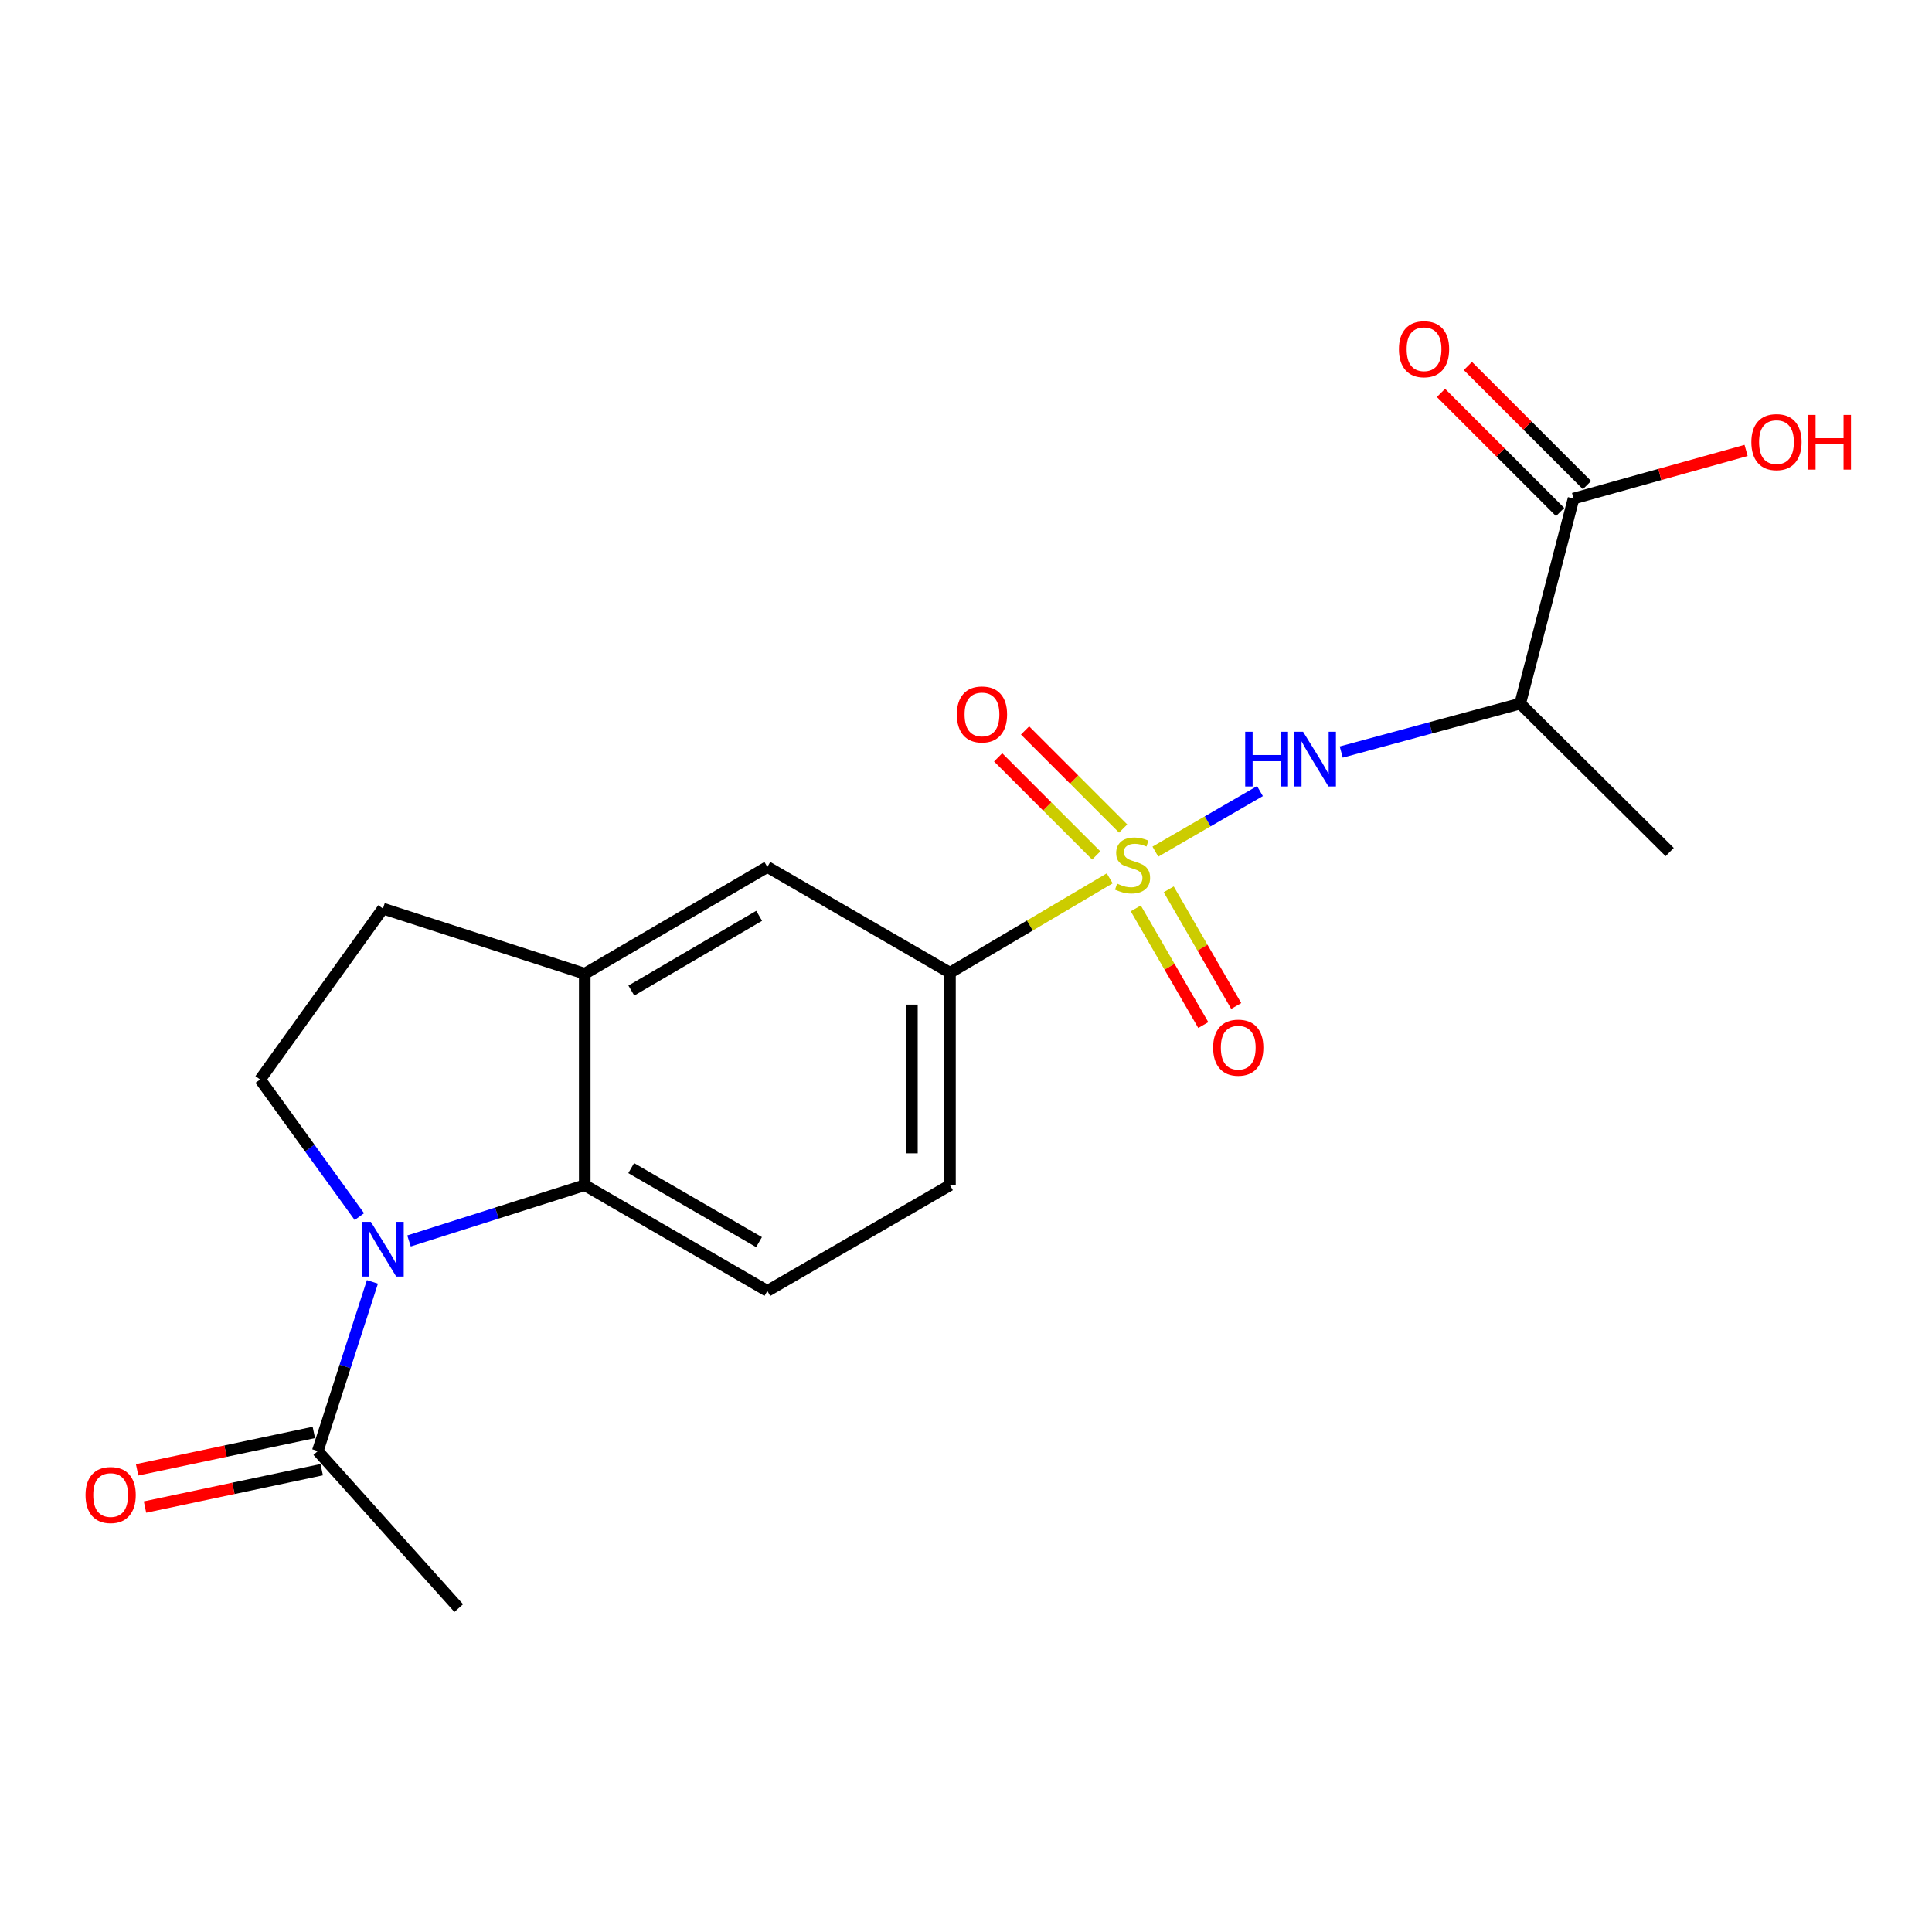 <?xml version='1.0' encoding='iso-8859-1'?>
<svg version='1.1' baseProfile='full'
              xmlns='http://www.w3.org/2000/svg'
                      xmlns:rdkit='http://www.rdkit.org/xml'
                      xmlns:xlink='http://www.w3.org/1999/xlink'
                  xml:space='preserve'
width='1000px' height='1000px' viewBox='0 0 1000 1000'>
<!-- END OF HEADER -->
<rect style='opacity:1.0;fill:#FFFFFF;stroke:none' width='1000' height='1000' x='0' y='0'> </rect>
<path class='bond-1' d='M 598.022,440.808 L 625.089,425.134' style='fill:none;fill-rule:evenodd;stroke:#CCCC00;stroke-width:6px;stroke-linecap:butt;stroke-linejoin:miter;stroke-opacity:1' />
<path class='bond-1' d='M 625.089,425.134 L 652.156,409.461' style='fill:none;fill-rule:evenodd;stroke:#0000FF;stroke-width:6px;stroke-linecap:butt;stroke-linejoin:miter;stroke-opacity:1' />
<path class='bond-3' d='M 574.387,454.632 L 533.043,479.054' style='fill:none;fill-rule:evenodd;stroke:#CCCC00;stroke-width:6px;stroke-linecap:butt;stroke-linejoin:miter;stroke-opacity:1' />
<path class='bond-3' d='M 533.043,479.054 L 491.699,503.477' style='fill:none;fill-rule:evenodd;stroke:#000000;stroke-width:6px;stroke-linecap:butt;stroke-linejoin:miter;stroke-opacity:1' />
<path class='bond-10' d='M 581.34,428.849 L 555.953,403.466' style='fill:none;fill-rule:evenodd;stroke:#CCCC00;stroke-width:6px;stroke-linecap:butt;stroke-linejoin:miter;stroke-opacity:1' />
<path class='bond-10' d='M 555.953,403.466 L 530.567,378.083' style='fill:none;fill-rule:evenodd;stroke:#FF0000;stroke-width:6px;stroke-linecap:butt;stroke-linejoin:miter;stroke-opacity:1' />
<path class='bond-10' d='M 567.413,442.778 L 542.026,417.395' style='fill:none;fill-rule:evenodd;stroke:#CCCC00;stroke-width:6px;stroke-linecap:butt;stroke-linejoin:miter;stroke-opacity:1' />
<path class='bond-10' d='M 542.026,417.395 L 516.64,392.012' style='fill:none;fill-rule:evenodd;stroke:#FF0000;stroke-width:6px;stroke-linecap:butt;stroke-linejoin:miter;stroke-opacity:1' />
<path class='bond-11' d='M 587.879,470.19 L 605.348,500.376' style='fill:none;fill-rule:evenodd;stroke:#CCCC00;stroke-width:6px;stroke-linecap:butt;stroke-linejoin:miter;stroke-opacity:1' />
<path class='bond-11' d='M 605.348,500.376 L 622.818,530.562' style='fill:none;fill-rule:evenodd;stroke:#FF0000;stroke-width:6px;stroke-linecap:butt;stroke-linejoin:miter;stroke-opacity:1' />
<path class='bond-11' d='M 604.927,460.324 L 622.396,490.51' style='fill:none;fill-rule:evenodd;stroke:#CCCC00;stroke-width:6px;stroke-linecap:butt;stroke-linejoin:miter;stroke-opacity:1' />
<path class='bond-11' d='M 622.396,490.51 L 639.866,520.696' style='fill:none;fill-rule:evenodd;stroke:#FF0000;stroke-width:6px;stroke-linecap:butt;stroke-linejoin:miter;stroke-opacity:1' />
<path class='bond-0' d='M 211.704,642.32 L 257.183,627.886' style='fill:none;fill-rule:evenodd;stroke:#0000FF;stroke-width:6px;stroke-linecap:butt;stroke-linejoin:miter;stroke-opacity:1' />
<path class='bond-0' d='M 257.183,627.886 L 302.663,613.452' style='fill:none;fill-rule:evenodd;stroke:#000000;stroke-width:6px;stroke-linecap:butt;stroke-linejoin:miter;stroke-opacity:1' />
<path class='bond-6' d='M 192.764,663.502 L 178.621,707.285' style='fill:none;fill-rule:evenodd;stroke:#0000FF;stroke-width:6px;stroke-linecap:butt;stroke-linejoin:miter;stroke-opacity:1' />
<path class='bond-6' d='M 178.621,707.285 L 164.477,751.068' style='fill:none;fill-rule:evenodd;stroke:#000000;stroke-width:6px;stroke-linecap:butt;stroke-linejoin:miter;stroke-opacity:1' />
<path class='bond-21' d='M 186.016,629.726 L 160.332,594.232' style='fill:none;fill-rule:evenodd;stroke:#0000FF;stroke-width:6px;stroke-linecap:butt;stroke-linejoin:miter;stroke-opacity:1' />
<path class='bond-21' d='M 160.332,594.232 L 134.647,558.738' style='fill:none;fill-rule:evenodd;stroke:#000000;stroke-width:6px;stroke-linecap:butt;stroke-linejoin:miter;stroke-opacity:1' />
<path class='bond-4' d='M 694.224,389.259 L 740.535,376.717' style='fill:none;fill-rule:evenodd;stroke:#0000FF;stroke-width:6px;stroke-linecap:butt;stroke-linejoin:miter;stroke-opacity:1' />
<path class='bond-4' d='M 740.535,376.717 L 786.847,364.176' style='fill:none;fill-rule:evenodd;stroke:#000000;stroke-width:6px;stroke-linecap:butt;stroke-linejoin:miter;stroke-opacity:1' />
<path class='bond-2' d='M 302.663,613.452 L 397.175,668.188' style='fill:none;fill-rule:evenodd;stroke:#000000;stroke-width:6px;stroke-linecap:butt;stroke-linejoin:miter;stroke-opacity:1' />
<path class='bond-2' d='M 326.711,604.617 L 392.87,642.932' style='fill:none;fill-rule:evenodd;stroke:#000000;stroke-width:6px;stroke-linecap:butt;stroke-linejoin:miter;stroke-opacity:1' />
<path class='bond-20' d='M 302.663,613.452 L 302.663,504.002' style='fill:none;fill-rule:evenodd;stroke:#000000;stroke-width:6px;stroke-linecap:butt;stroke-linejoin:miter;stroke-opacity:1' />
<path class='bond-9' d='M 491.699,503.477 L 397.175,448.741' style='fill:none;fill-rule:evenodd;stroke:#000000;stroke-width:6px;stroke-linecap:butt;stroke-linejoin:miter;stroke-opacity:1' />
<path class='bond-14' d='M 491.699,503.477 L 491.699,613.452' style='fill:none;fill-rule:evenodd;stroke:#000000;stroke-width:6px;stroke-linecap:butt;stroke-linejoin:miter;stroke-opacity:1' />
<path class='bond-14' d='M 472.002,519.973 L 472.002,596.956' style='fill:none;fill-rule:evenodd;stroke:#000000;stroke-width:6px;stroke-linecap:butt;stroke-linejoin:miter;stroke-opacity:1' />
<path class='bond-7' d='M 786.847,364.176 L 814.467,258.053' style='fill:none;fill-rule:evenodd;stroke:#000000;stroke-width:6px;stroke-linecap:butt;stroke-linejoin:miter;stroke-opacity:1' />
<path class='bond-18' d='M 786.847,364.176 L 864.224,441.027' style='fill:none;fill-rule:evenodd;stroke:#000000;stroke-width:6px;stroke-linecap:butt;stroke-linejoin:miter;stroke-opacity:1' />
<path class='bond-5' d='M 302.663,504.002 L 397.175,448.741' style='fill:none;fill-rule:evenodd;stroke:#000000;stroke-width:6px;stroke-linecap:butt;stroke-linejoin:miter;stroke-opacity:1' />
<path class='bond-5' d='M 326.782,512.717 L 392.94,474.034' style='fill:none;fill-rule:evenodd;stroke:#000000;stroke-width:6px;stroke-linecap:butt;stroke-linejoin:miter;stroke-opacity:1' />
<path class='bond-13' d='M 302.663,504.002 L 198.225,470.288' style='fill:none;fill-rule:evenodd;stroke:#000000;stroke-width:6px;stroke-linecap:butt;stroke-linejoin:miter;stroke-opacity:1' />
<path class='bond-15' d='M 162.44,741.433 L 116.706,751.105' style='fill:none;fill-rule:evenodd;stroke:#000000;stroke-width:6px;stroke-linecap:butt;stroke-linejoin:miter;stroke-opacity:1' />
<path class='bond-15' d='M 116.706,751.105 L 70.973,760.777' style='fill:none;fill-rule:evenodd;stroke:#FF0000;stroke-width:6px;stroke-linecap:butt;stroke-linejoin:miter;stroke-opacity:1' />
<path class='bond-15' d='M 166.515,760.703 L 120.782,770.376' style='fill:none;fill-rule:evenodd;stroke:#000000;stroke-width:6px;stroke-linecap:butt;stroke-linejoin:miter;stroke-opacity:1' />
<path class='bond-15' d='M 120.782,770.376 L 75.048,780.048' style='fill:none;fill-rule:evenodd;stroke:#FF0000;stroke-width:6px;stroke-linecap:butt;stroke-linejoin:miter;stroke-opacity:1' />
<path class='bond-19' d='M 164.477,751.068 L 237.444,832.34' style='fill:none;fill-rule:evenodd;stroke:#000000;stroke-width:6px;stroke-linecap:butt;stroke-linejoin:miter;stroke-opacity:1' />
<path class='bond-16' d='M 821.43,251.088 L 790.605,220.267' style='fill:none;fill-rule:evenodd;stroke:#000000;stroke-width:6px;stroke-linecap:butt;stroke-linejoin:miter;stroke-opacity:1' />
<path class='bond-16' d='M 790.605,220.267 L 759.779,189.446' style='fill:none;fill-rule:evenodd;stroke:#FF0000;stroke-width:6px;stroke-linecap:butt;stroke-linejoin:miter;stroke-opacity:1' />
<path class='bond-16' d='M 807.503,265.017 L 776.678,234.196' style='fill:none;fill-rule:evenodd;stroke:#000000;stroke-width:6px;stroke-linecap:butt;stroke-linejoin:miter;stroke-opacity:1' />
<path class='bond-16' d='M 776.678,234.196 L 745.852,203.375' style='fill:none;fill-rule:evenodd;stroke:#FF0000;stroke-width:6px;stroke-linecap:butt;stroke-linejoin:miter;stroke-opacity:1' />
<path class='bond-17' d='M 814.467,258.053 L 859.118,245.599' style='fill:none;fill-rule:evenodd;stroke:#000000;stroke-width:6px;stroke-linecap:butt;stroke-linejoin:miter;stroke-opacity:1' />
<path class='bond-17' d='M 859.118,245.599 L 903.77,233.145' style='fill:none;fill-rule:evenodd;stroke:#FF0000;stroke-width:6px;stroke-linecap:butt;stroke-linejoin:miter;stroke-opacity:1' />
<path class='bond-8' d='M 134.647,558.738 L 198.225,470.288' style='fill:none;fill-rule:evenodd;stroke:#000000;stroke-width:6px;stroke-linecap:butt;stroke-linejoin:miter;stroke-opacity:1' />
<path class='bond-12' d='M 397.175,668.188 L 491.699,613.452' style='fill:none;fill-rule:evenodd;stroke:#000000;stroke-width:6px;stroke-linecap:butt;stroke-linejoin:miter;stroke-opacity:1' />
<path  class='atom-0' d='M 578.212 457.367
Q 578.532 457.487, 579.852 458.047
Q 581.172 458.607, 582.612 458.967
Q 584.092 459.287, 585.532 459.287
Q 588.212 459.287, 589.772 458.007
Q 591.332 456.687, 591.332 454.407
Q 591.332 452.847, 590.532 451.887
Q 589.772 450.927, 588.572 450.407
Q 587.372 449.887, 585.372 449.287
Q 582.852 448.527, 581.332 447.807
Q 579.852 447.087, 578.772 445.567
Q 577.732 444.047, 577.732 441.487
Q 577.732 437.927, 580.132 435.727
Q 582.572 433.527, 587.372 433.527
Q 590.652 433.527, 594.372 435.087
L 593.452 438.167
Q 590.052 436.767, 587.492 436.767
Q 584.732 436.767, 583.212 437.927
Q 581.692 439.047, 581.732 441.007
Q 581.732 442.527, 582.492 443.447
Q 583.292 444.367, 584.412 444.887
Q 585.572 445.407, 587.492 446.007
Q 590.052 446.807, 591.572 447.607
Q 593.092 448.407, 594.172 450.047
Q 595.292 451.647, 595.292 454.407
Q 595.292 458.327, 592.652 460.447
Q 590.052 462.527, 585.692 462.527
Q 583.172 462.527, 581.252 461.967
Q 579.372 461.447, 577.132 460.527
L 578.212 457.367
' fill='#CCCC00'/>
<path  class='atom-1' d='M 191.965 632.438
L 201.245 647.438
Q 202.165 648.918, 203.645 651.598
Q 205.125 654.278, 205.205 654.438
L 205.205 632.438
L 208.965 632.438
L 208.965 660.758
L 205.085 660.758
L 195.125 644.358
Q 193.965 642.438, 192.725 640.238
Q 191.525 638.038, 191.165 637.358
L 191.165 660.758
L 187.485 660.758
L 187.485 632.438
L 191.965 632.438
' fill='#0000FF'/>
<path  class='atom-2' d='M 644.515 378.751
L 648.355 378.751
L 648.355 390.791
L 662.835 390.791
L 662.835 378.751
L 666.675 378.751
L 666.675 407.071
L 662.835 407.071
L 662.835 393.991
L 648.355 393.991
L 648.355 407.071
L 644.515 407.071
L 644.515 378.751
' fill='#0000FF'/>
<path  class='atom-2' d='M 674.475 378.751
L 683.755 393.751
Q 684.675 395.231, 686.155 397.911
Q 687.635 400.591, 687.715 400.751
L 687.715 378.751
L 691.475 378.751
L 691.475 407.071
L 687.595 407.071
L 677.635 390.671
Q 676.475 388.751, 675.235 386.551
Q 674.035 384.351, 673.675 383.671
L 673.675 407.071
L 669.995 407.071
L 669.995 378.751
L 674.475 378.751
' fill='#0000FF'/>
<path  class='atom-11' d='M 495.266 369.793
Q 495.266 362.993, 498.626 359.193
Q 501.986 355.393, 508.266 355.393
Q 514.546 355.393, 517.906 359.193
Q 521.266 362.993, 521.266 369.793
Q 521.266 376.673, 517.866 380.593
Q 514.466 384.473, 508.266 384.473
Q 502.026 384.473, 498.626 380.593
Q 495.266 376.713, 495.266 369.793
M 508.266 381.273
Q 512.586 381.273, 514.906 378.393
Q 517.266 375.473, 517.266 369.793
Q 517.266 364.233, 514.906 361.433
Q 512.586 358.593, 508.266 358.593
Q 503.946 358.593, 501.586 361.393
Q 499.266 364.193, 499.266 369.793
Q 499.266 375.513, 501.586 378.393
Q 503.946 381.273, 508.266 381.273
' fill='#FF0000'/>
<path  class='atom-12' d='M 627.915 542.251
Q 627.915 535.451, 631.275 531.651
Q 634.635 527.851, 640.915 527.851
Q 647.195 527.851, 650.555 531.651
Q 653.915 535.451, 653.915 542.251
Q 653.915 549.131, 650.515 553.051
Q 647.115 556.931, 640.915 556.931
Q 634.675 556.931, 631.275 553.051
Q 627.915 549.171, 627.915 542.251
M 640.915 553.731
Q 645.235 553.731, 647.555 550.851
Q 649.915 547.931, 649.915 542.251
Q 649.915 536.691, 647.555 533.891
Q 645.235 531.051, 640.915 531.051
Q 636.595 531.051, 634.235 533.851
Q 631.915 536.651, 631.915 542.251
Q 631.915 547.971, 634.235 550.851
Q 636.595 553.731, 640.915 553.731
' fill='#FF0000'/>
<path  class='atom-16' d='M 44.271 773.822
Q 44.271 767.022, 47.631 763.222
Q 50.991 759.422, 57.271 759.422
Q 63.551 759.422, 66.911 763.222
Q 70.271 767.022, 70.271 773.822
Q 70.271 780.702, 66.871 784.622
Q 63.471 788.502, 57.271 788.502
Q 51.031 788.502, 47.631 784.622
Q 44.271 780.742, 44.271 773.822
M 57.271 785.302
Q 61.591 785.302, 63.911 782.422
Q 66.271 779.502, 66.271 773.822
Q 66.271 768.262, 63.911 765.462
Q 61.591 762.622, 57.271 762.622
Q 52.951 762.622, 50.591 765.422
Q 48.271 768.222, 48.271 773.822
Q 48.271 779.542, 50.591 782.422
Q 52.951 785.302, 57.271 785.302
' fill='#FF0000'/>
<path  class='atom-17' d='M 724.08 180.756
Q 724.08 173.956, 727.44 170.156
Q 730.8 166.356, 737.08 166.356
Q 743.36 166.356, 746.72 170.156
Q 750.08 173.956, 750.08 180.756
Q 750.08 187.636, 746.68 191.556
Q 743.28 195.436, 737.08 195.436
Q 730.84 195.436, 727.44 191.556
Q 724.08 187.676, 724.08 180.756
M 737.08 192.236
Q 741.4 192.236, 743.72 189.356
Q 746.08 186.436, 746.08 180.756
Q 746.08 175.196, 743.72 172.396
Q 741.4 169.556, 737.08 169.556
Q 732.76 169.556, 730.4 172.356
Q 728.08 175.156, 728.08 180.756
Q 728.08 186.476, 730.4 189.356
Q 732.76 192.236, 737.08 192.236
' fill='#FF0000'/>
<path  class='atom-18' d='M 906.495 228.839
Q 906.495 222.039, 909.855 218.239
Q 913.215 214.439, 919.495 214.439
Q 925.775 214.439, 929.135 218.239
Q 932.495 222.039, 932.495 228.839
Q 932.495 235.719, 929.095 239.639
Q 925.695 243.519, 919.495 243.519
Q 913.255 243.519, 909.855 239.639
Q 906.495 235.759, 906.495 228.839
M 919.495 240.319
Q 923.815 240.319, 926.135 237.439
Q 928.495 234.519, 928.495 228.839
Q 928.495 223.279, 926.135 220.479
Q 923.815 217.639, 919.495 217.639
Q 915.175 217.639, 912.815 220.439
Q 910.495 223.239, 910.495 228.839
Q 910.495 234.559, 912.815 237.439
Q 915.175 240.319, 919.495 240.319
' fill='#FF0000'/>
<path  class='atom-18' d='M 935.895 214.759
L 939.735 214.759
L 939.735 226.799
L 954.215 226.799
L 954.215 214.759
L 958.055 214.759
L 958.055 243.079
L 954.215 243.079
L 954.215 229.999
L 939.735 229.999
L 939.735 243.079
L 935.895 243.079
L 935.895 214.759
' fill='#FF0000'/>
</svg>
